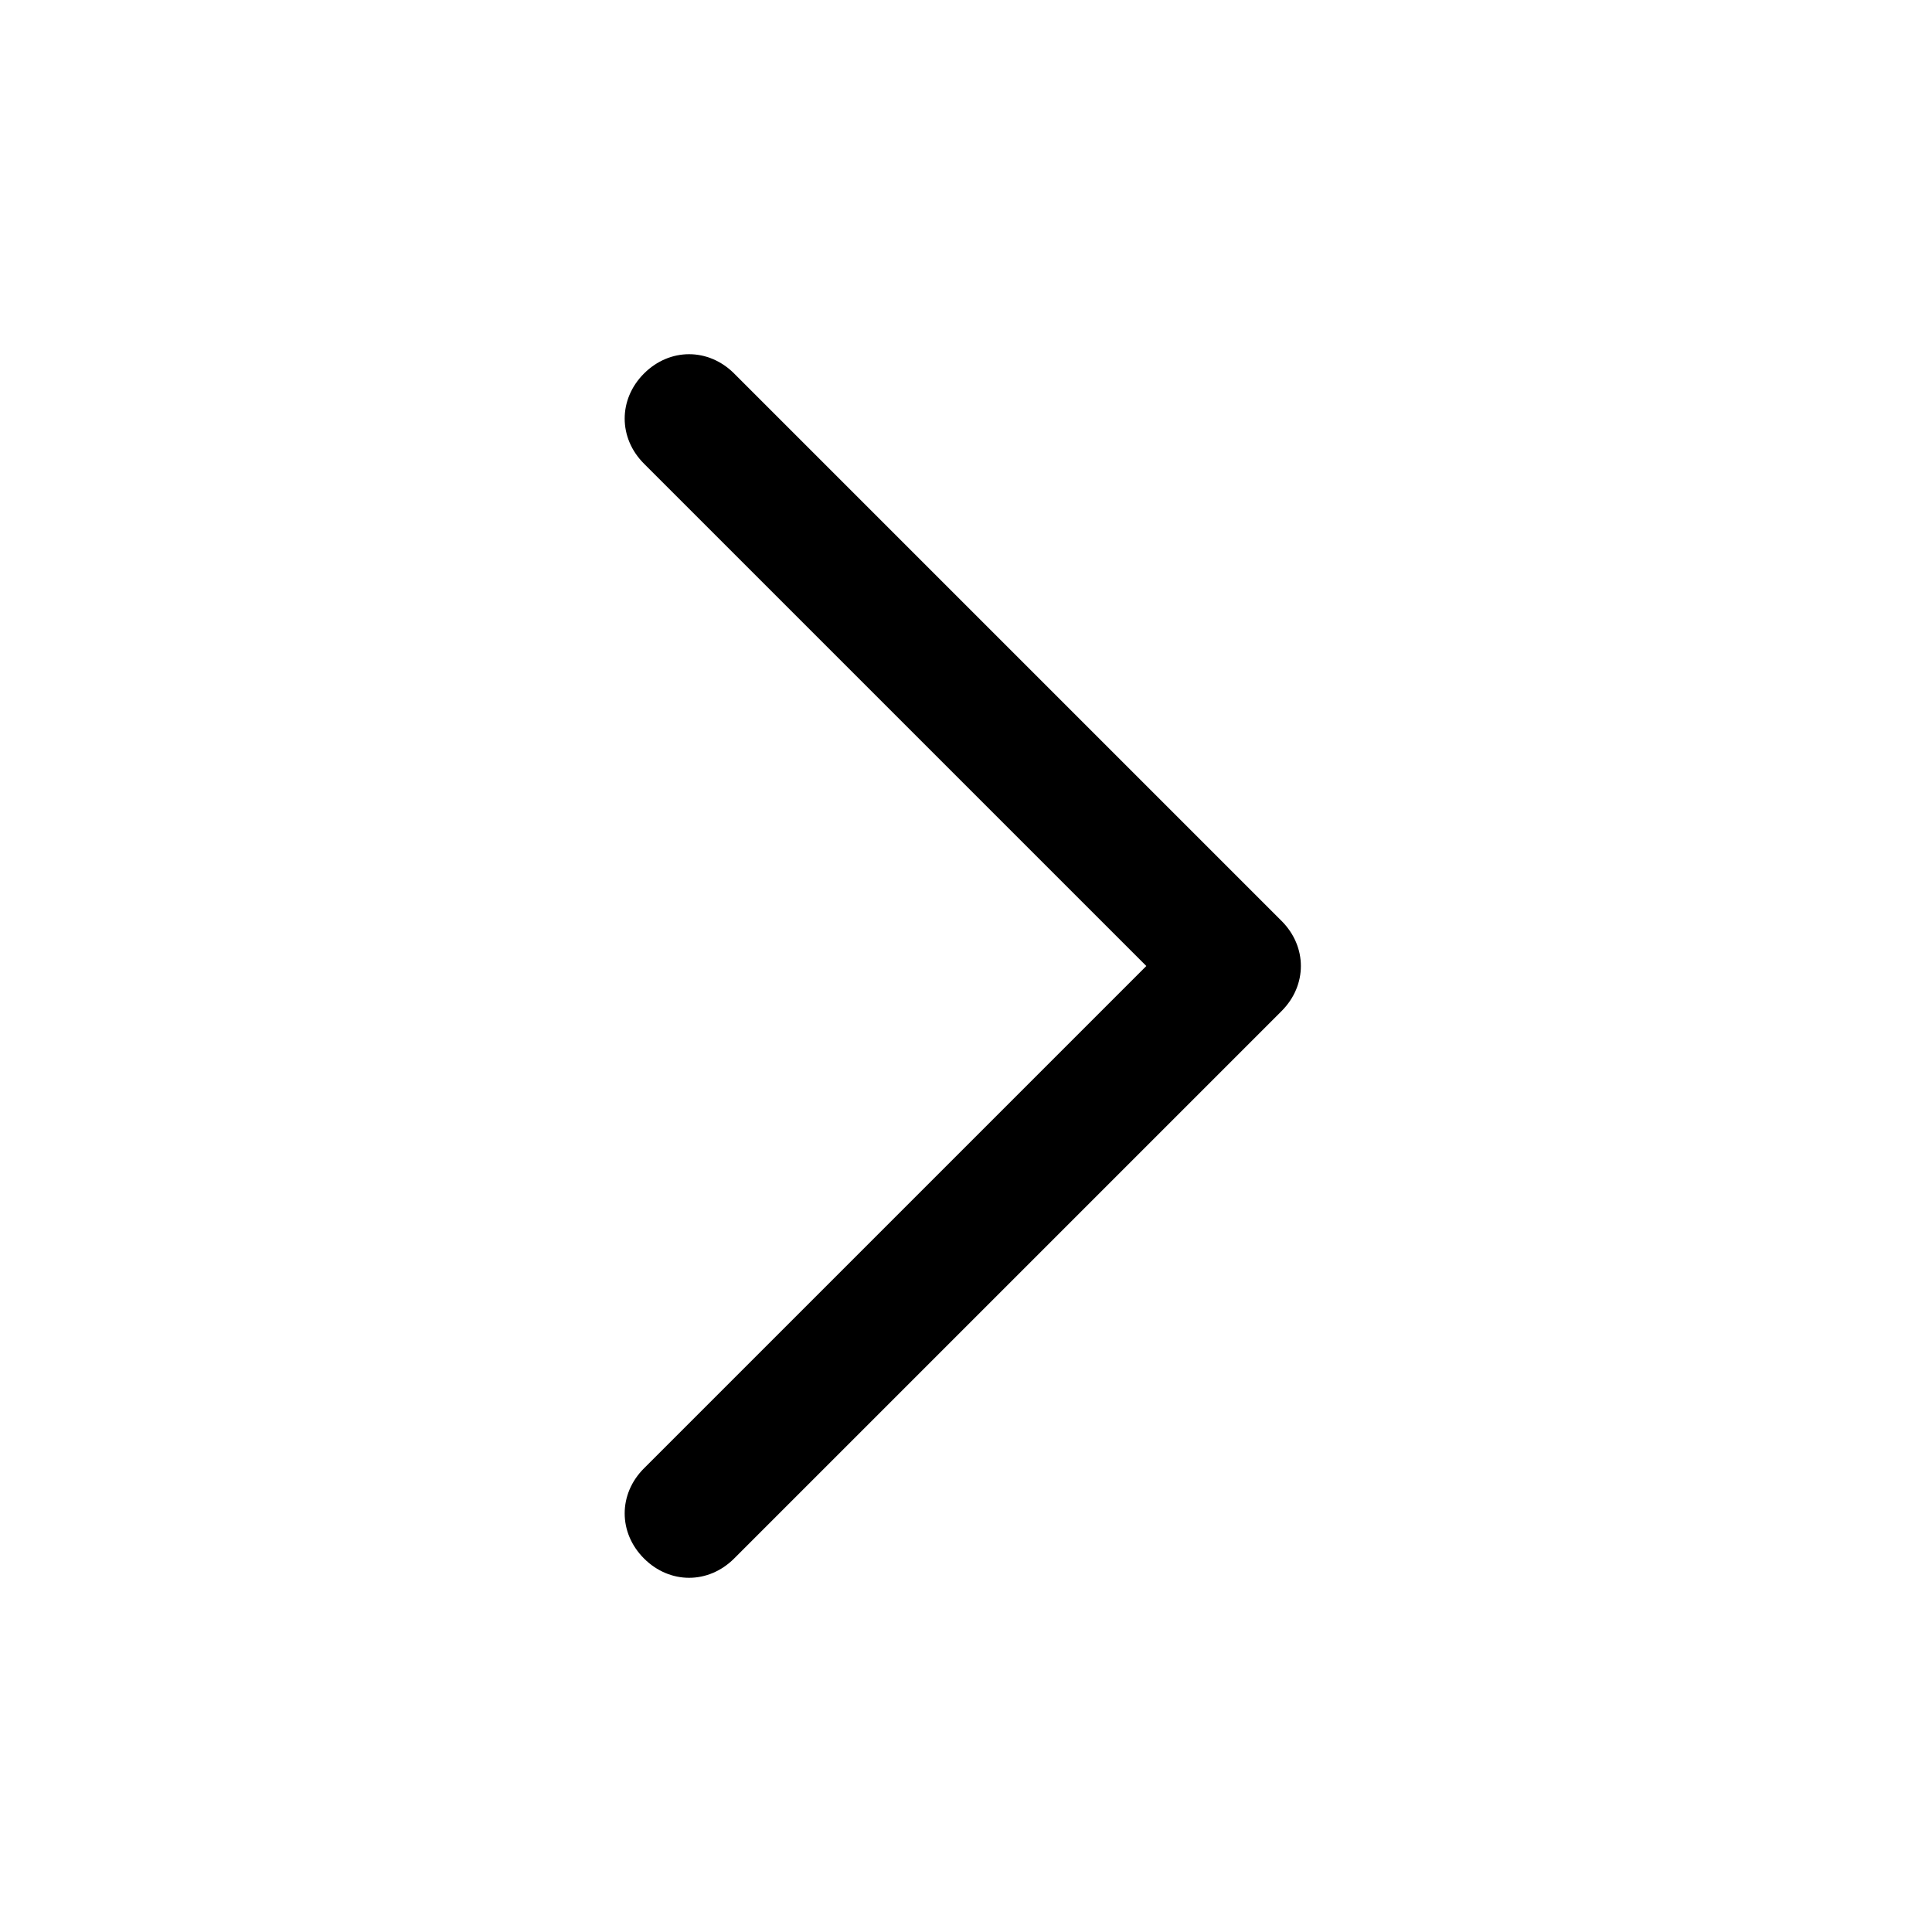 <?xml version="1.0" encoding="utf-8"?>
<!-- Generator: Adobe Illustrator 24.0.2, SVG Export Plug-In . SVG Version: 6.00 Build 0)  -->
<svg version="1.1" id="Layer_1" xmlns="http://www.w3.org/2000/svg" xmlns:xlink="http://www.w3.org/1999/xlink" x="0px" y="0px"
	 viewBox="0 0 30 30" style="enable-background:new 0 0 30 30;" xml:space="preserve">
<style type="text/css">
	.st0{fill-rule:evenodd;clip-rule:evenodd;}
</style>
<path class="st0" d="M19.9,14.3l-8.5-8.5c-0.4-0.4-1-0.4-1.4,0s-0.4,1,0,1.4l7.8,7.8l-7.8,7.8c-0.4,0.4-0.4,1,0,1.4
	c0.4,0.4,1,0.4,1.4,0l8.5-8.5C20.3,15.3,20.3,14.7,19.9,14.3z"/>
</svg>

